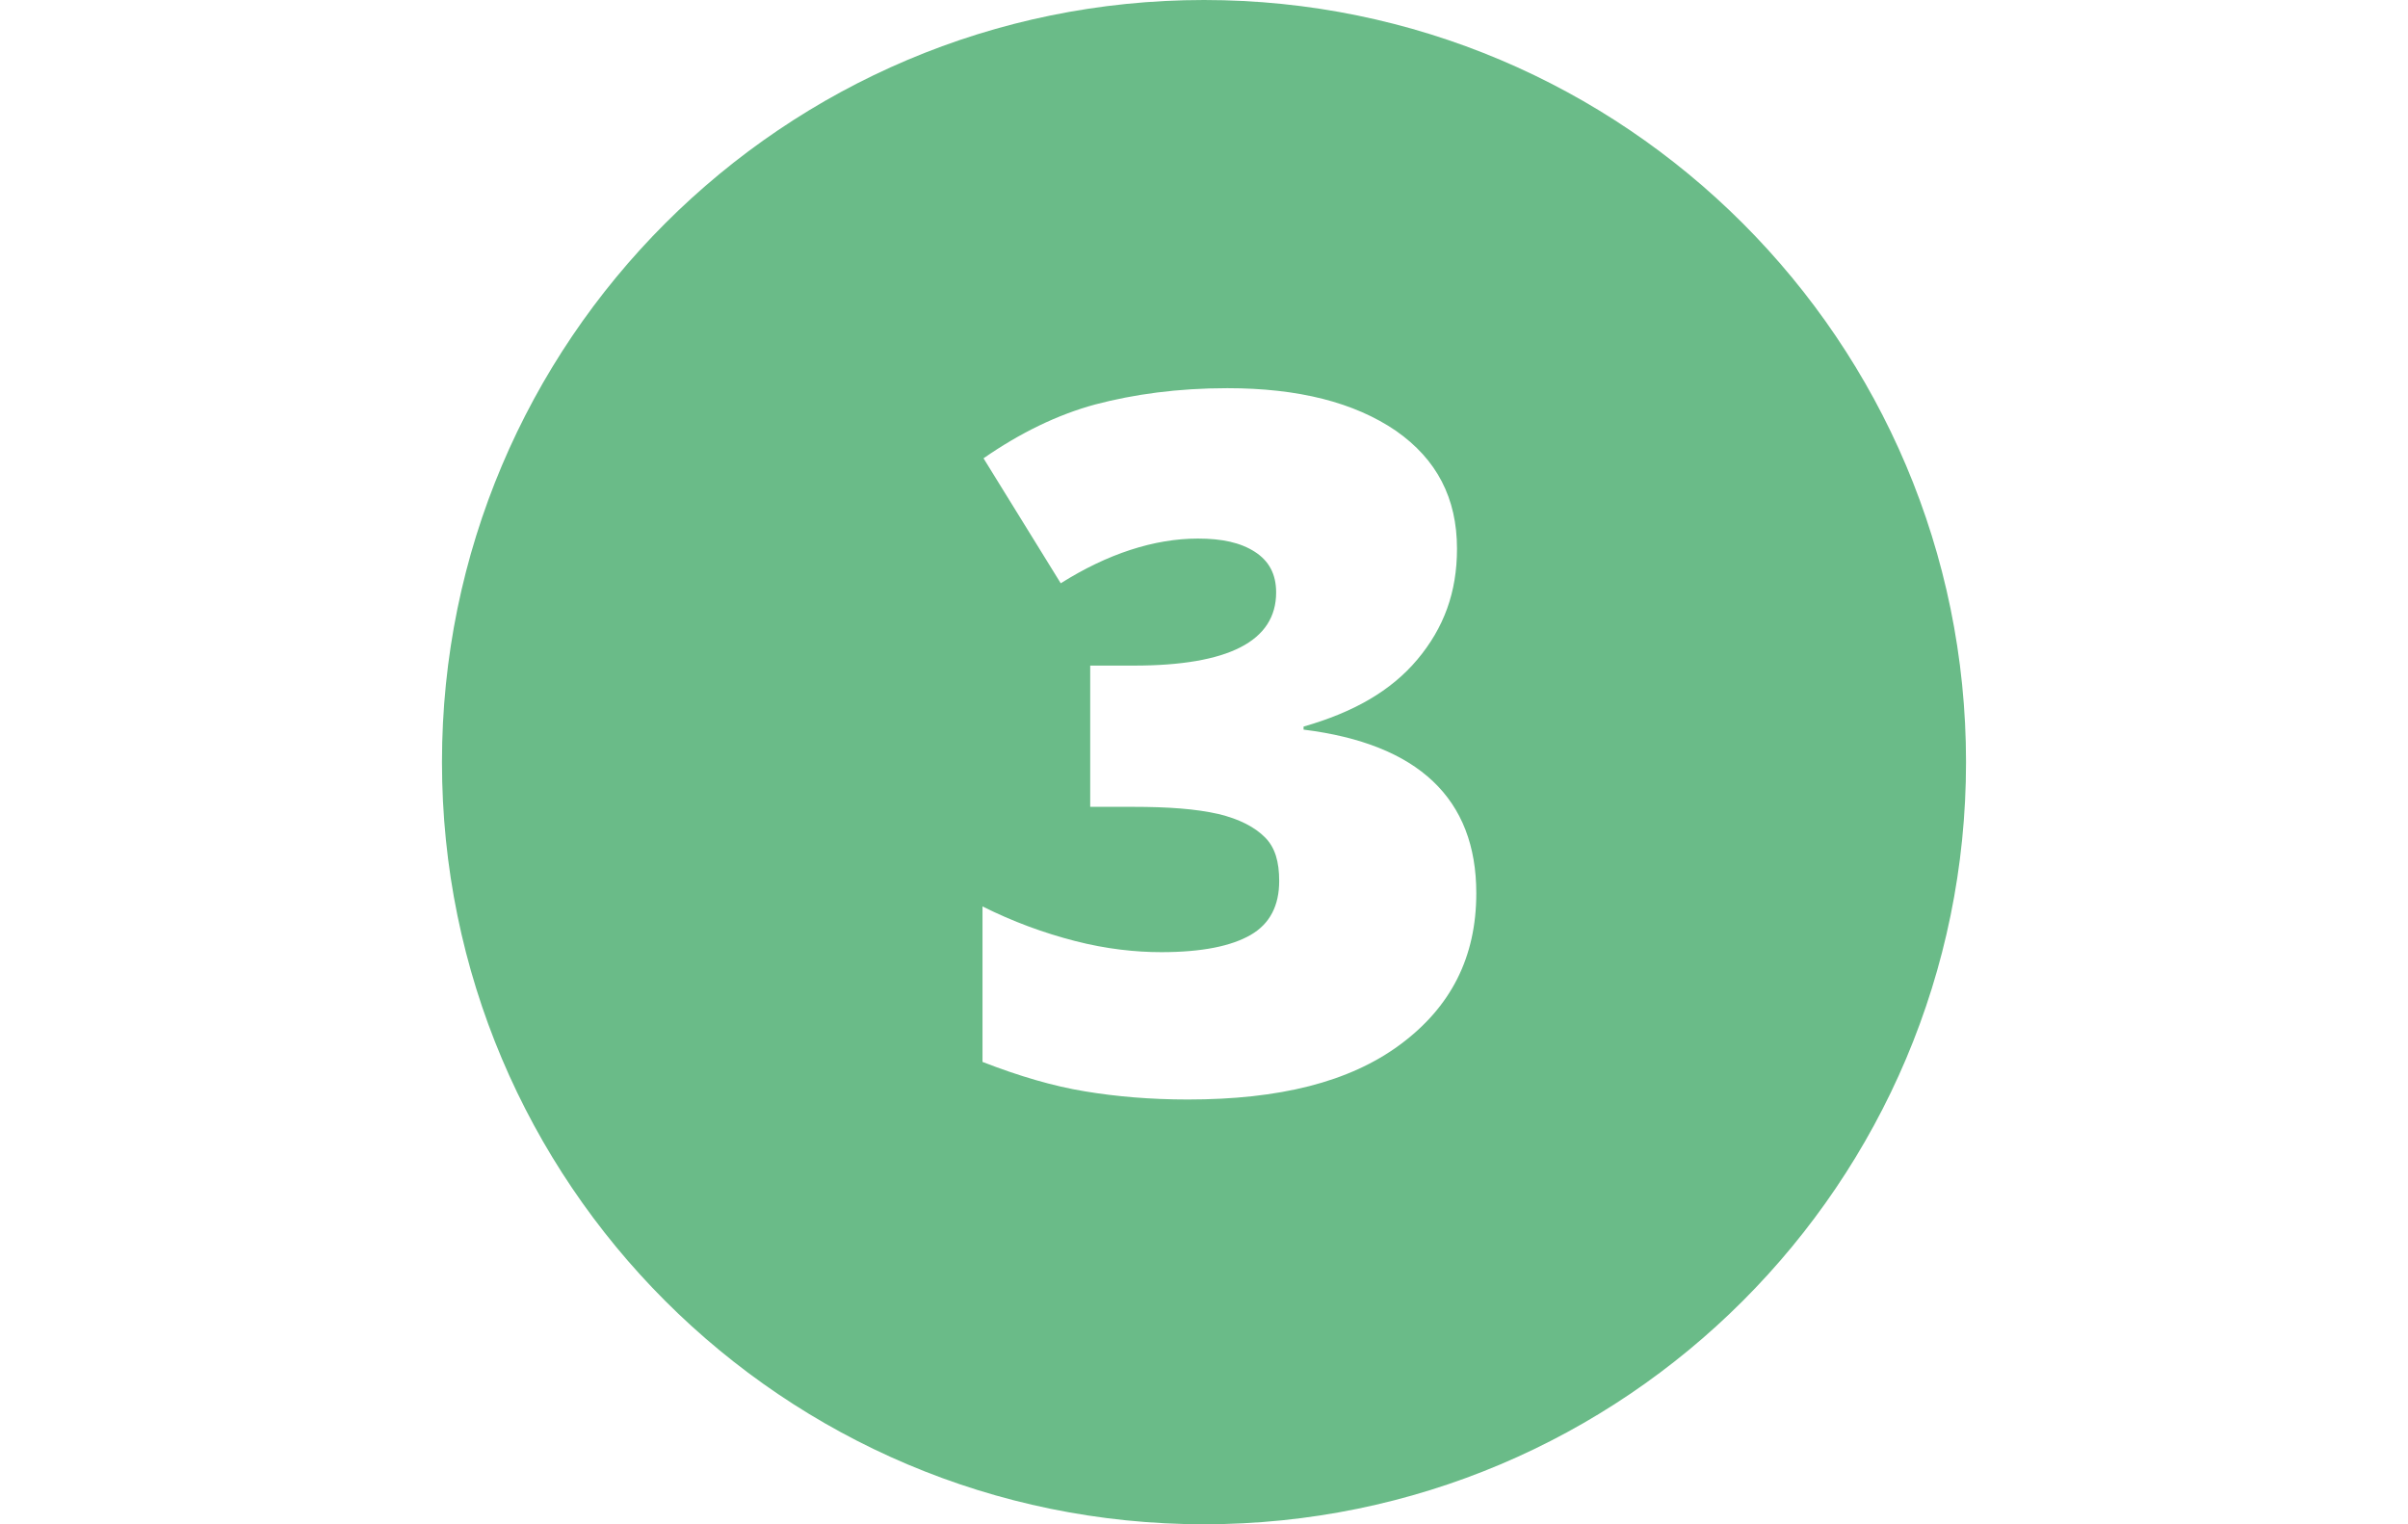 <?xml version="1.0" encoding="utf-8"?>
<!-- Generator: Adobe Illustrator 26.0.2, SVG Export Plug-In . SVG Version: 6.00 Build 0)  -->
<svg version="1.1" id="Layer_3" xmlns="http://www.w3.org/2000/svg" xmlns:xlink="http://www.w3.org/1999/xlink" x="0px" y="0px"
	 viewBox="0 0 237 150" style="enable-background:new 0 0 237 150;" xml:space="preserve">
<style type="text/css">
	.st0{fill:#6ABB88;}
</style>
<path class="st0" d="M118.5,0c-41.4,0-75,33.6-75,75s33.6,75,75,75s75-33.6,75-75S159.9,0,118.5,0z M137.8,102.8
	c-5,3.7-11.9,5.4-20.9,5.4c-3.7,0-7.1-0.3-10.1-0.8c-3.1-0.5-6.5-1.5-10.1-2.9V89.2c3,1.5,6,2.6,9.1,3.4s6,1.1,8.5,1.1
	c4,0,6.9-0.6,8.8-1.7c1.9-1.1,2.8-2.9,2.8-5.3c0-1.9-0.4-3.3-1.4-4.3c-1-1-2.5-1.8-4.6-2.3c-2.2-0.5-4.9-0.7-8.4-0.7h-4.2V65.5h4.3
	c9.3,0,14-2.4,14-7.2c0-1.8-0.7-3.1-2.1-4c-1.4-0.9-3.2-1.3-5.6-1.3c-4.3,0-8.9,1.5-13.5,4.4l-7.6-12.3c3.6-2.5,7.3-4.3,11-5.3
	c3.8-1,8.1-1.6,13-1.6c7,0,12.5,1.4,16.6,4.2c4,2.8,6,6.6,6,11.6c0,4.3-1.3,7.8-3.9,10.9c-2.6,3.1-6.3,5.2-11.2,6.6v0.3
	c11.3,1.4,17,6.8,17,16.1C145.3,94.2,142.8,99.1,137.8,102.8z"/>
</svg>
